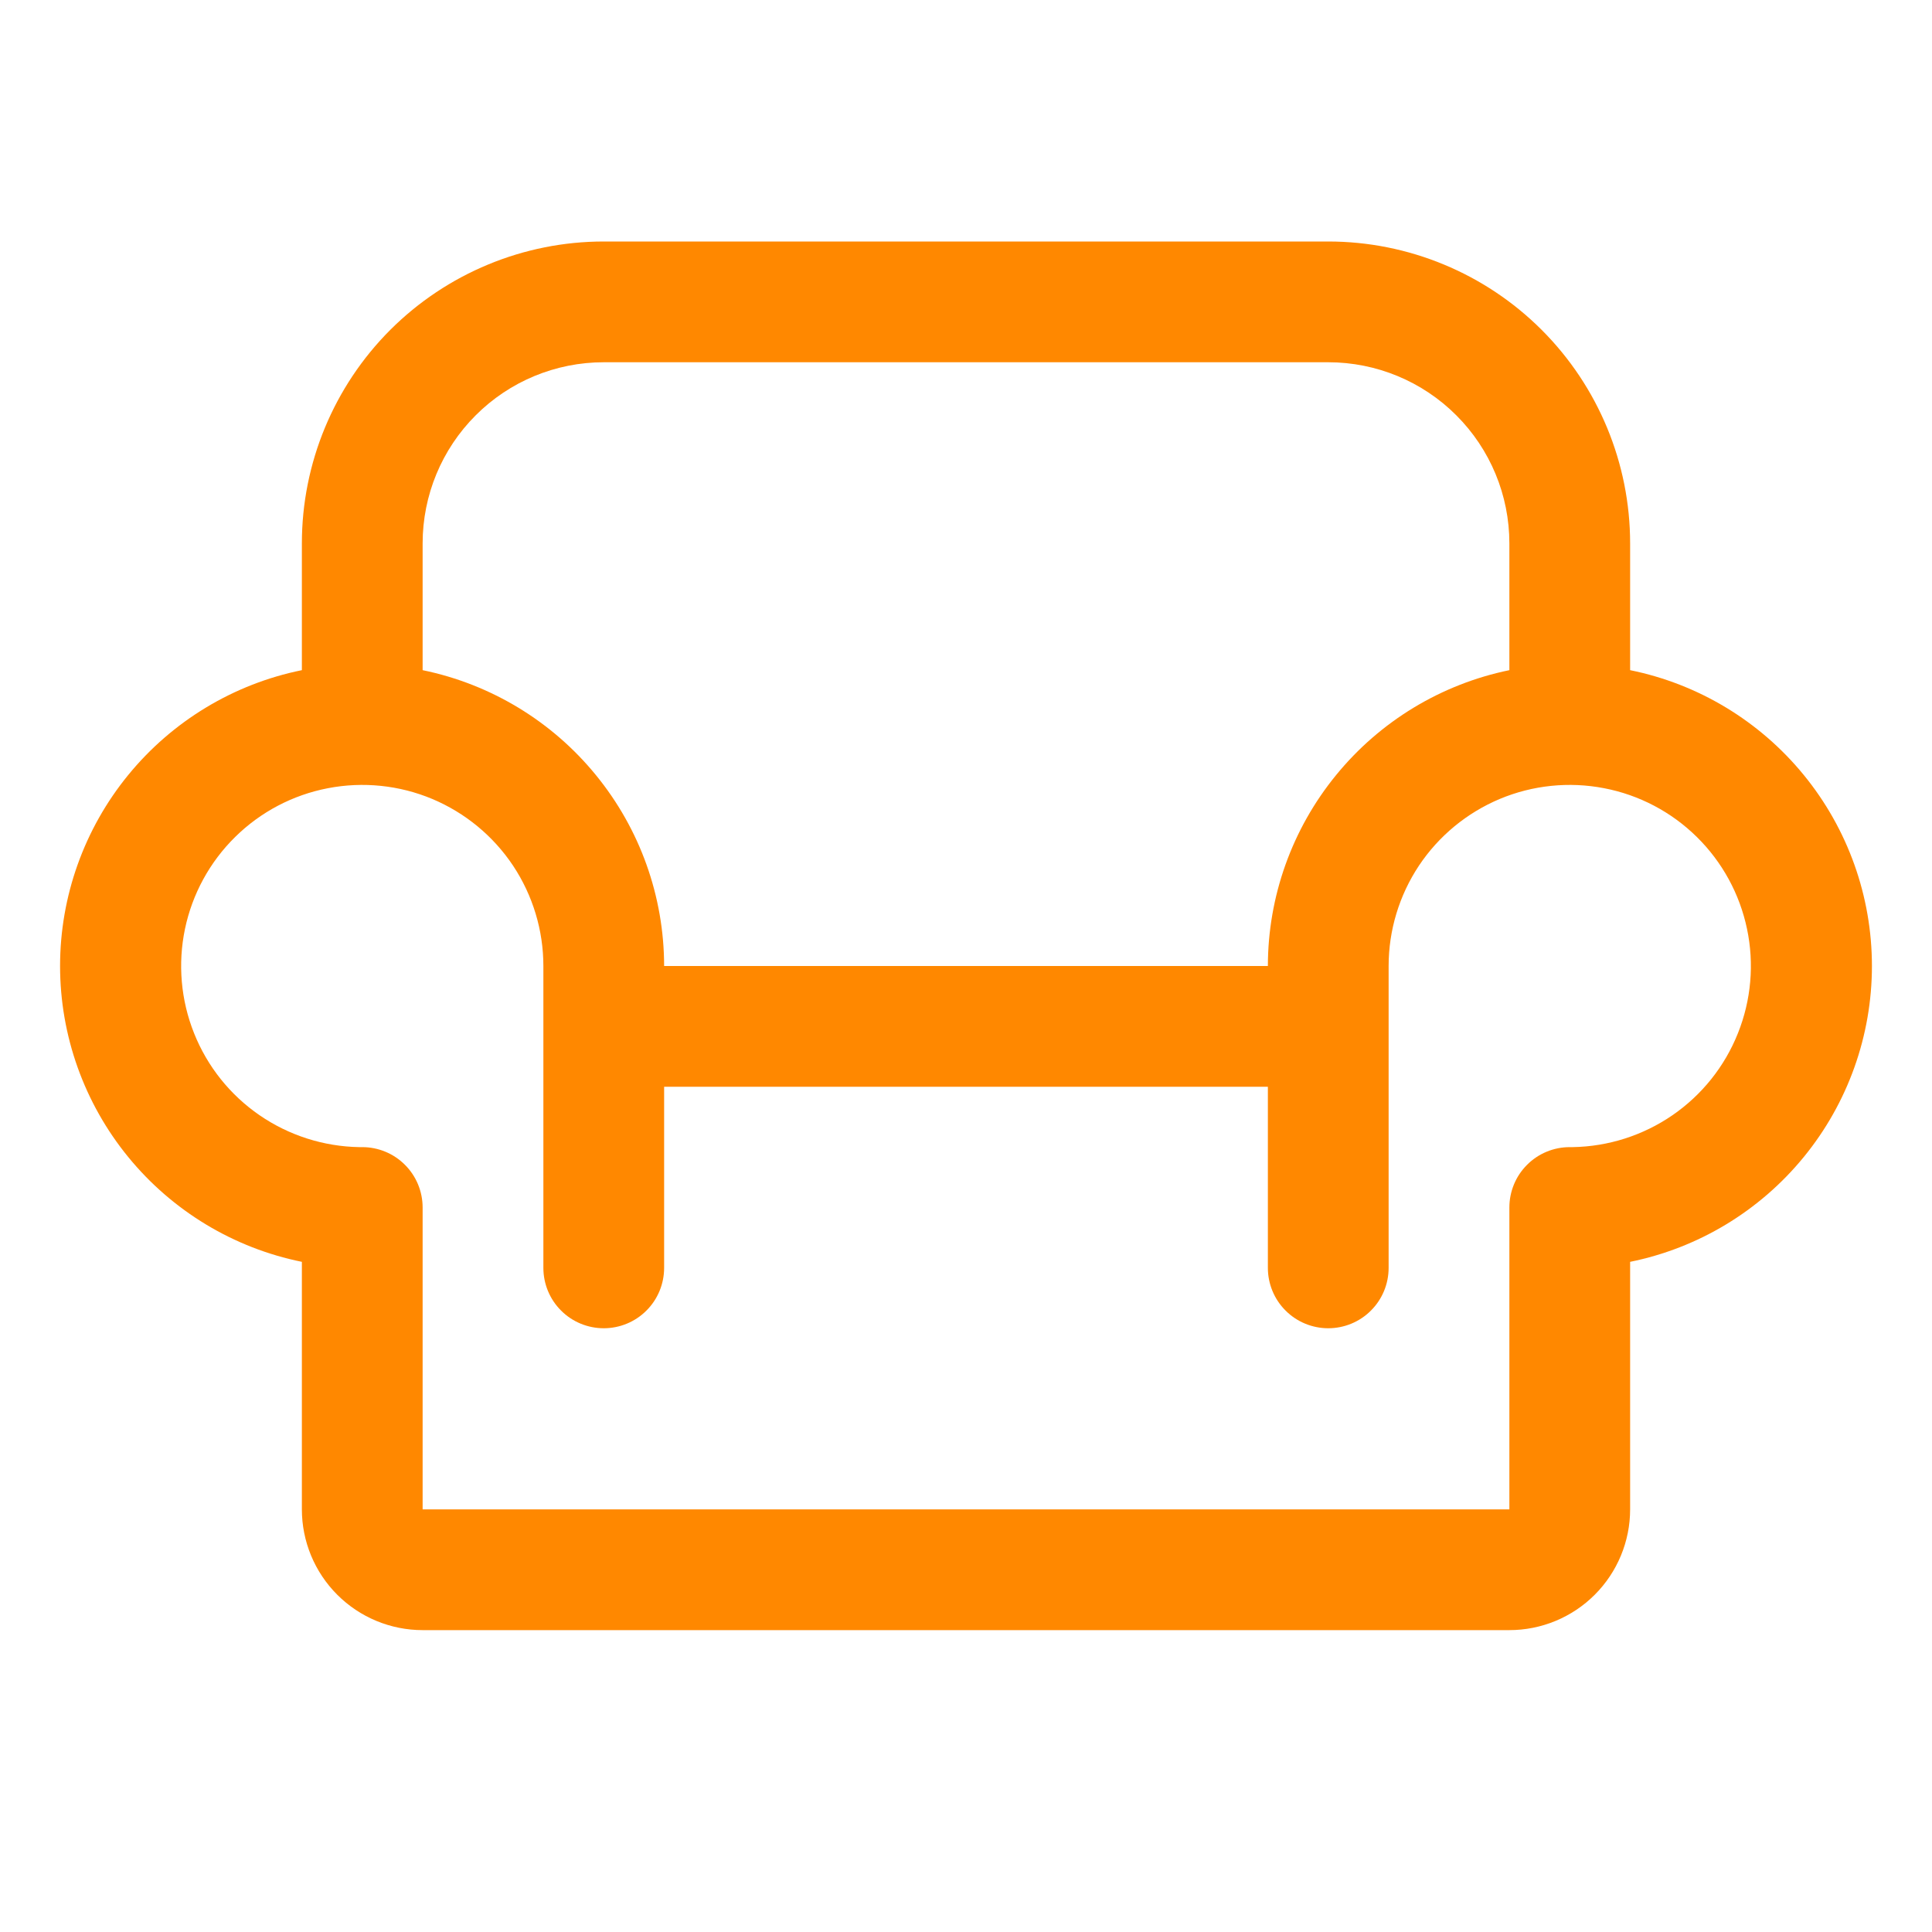 <?xml version="1.0" encoding="UTF-8"?> <svg xmlns="http://www.w3.org/2000/svg" width="32" height="32" viewBox="0 0 32 32" fill="none"><path d="M27 11.1V9C27 7.674 26.473 6.402 25.535 5.464C24.598 4.527 23.326 4 22 4H10C8.674 4 7.402 4.527 6.464 5.464C5.527 6.402 5 7.674 5 9V11.1C3.87 11.329 2.854 11.943 2.124 12.836C1.394 13.729 0.995 14.847 0.995 16C0.995 17.153 1.394 18.271 2.124 19.164C2.854 20.057 3.87 20.671 5 20.9V25C5 25.53 5.211 26.039 5.586 26.414C5.961 26.789 6.47 27 7 27H25C25.53 27 26.039 26.789 26.414 26.414C26.789 26.039 27 25.53 27 25V20.9C28.13 20.671 29.146 20.057 29.876 19.164C30.606 18.271 31.005 17.153 31.005 16C31.005 14.847 30.606 13.729 29.876 12.836C29.146 11.943 28.13 11.329 27 11.1ZM10 6H22C22.796 6 23.559 6.316 24.121 6.879C24.684 7.441 25 8.204 25 9V11.1C23.871 11.332 22.857 11.946 22.129 12.839C21.4 13.731 21.001 14.848 21 16H11C10.999 14.848 10.6 13.731 9.871 12.839C9.143 11.946 8.129 11.332 7 11.1V9C7 8.204 7.316 7.441 7.879 6.879C8.441 6.316 9.204 6 10 6ZM26.049 19H26C25.735 19 25.48 19.105 25.293 19.293C25.105 19.48 25 19.735 25 20V25H7V20C7 19.735 6.895 19.48 6.707 19.293C6.52 19.105 6.265 19 6 19H5.951C5.36 18.99 4.785 18.806 4.298 18.471C3.811 18.136 3.434 17.664 3.215 17.115C2.995 16.566 2.943 15.964 3.064 15.385C3.185 14.807 3.474 14.277 3.896 13.862C4.317 13.447 4.852 13.166 5.432 13.055C6.013 12.943 6.614 13.005 7.159 13.233C7.704 13.462 8.17 13.846 8.498 14.338C8.825 14.831 9 15.409 9 16V21C9 21.265 9.105 21.52 9.293 21.707C9.48 21.895 9.735 22 10 22C10.265 22 10.52 21.895 10.707 21.707C10.895 21.52 11 21.265 11 21V18H21V21C21 21.265 21.105 21.52 21.293 21.707C21.48 21.895 21.735 22 22 22C22.265 22 22.52 21.895 22.707 21.707C22.895 21.52 23 21.265 23 21V16C23 15.409 23.175 14.831 23.502 14.338C23.83 13.846 24.296 13.462 24.841 13.233C25.386 13.005 25.987 12.943 26.568 13.055C27.148 13.166 27.683 13.447 28.104 13.862C28.526 14.277 28.815 14.807 28.936 15.385C29.058 15.964 29.005 16.566 28.785 17.115C28.566 17.664 28.189 18.136 27.702 18.471C27.215 18.806 26.64 18.99 26.049 19Z" fill="#FF8800"></path></svg> 